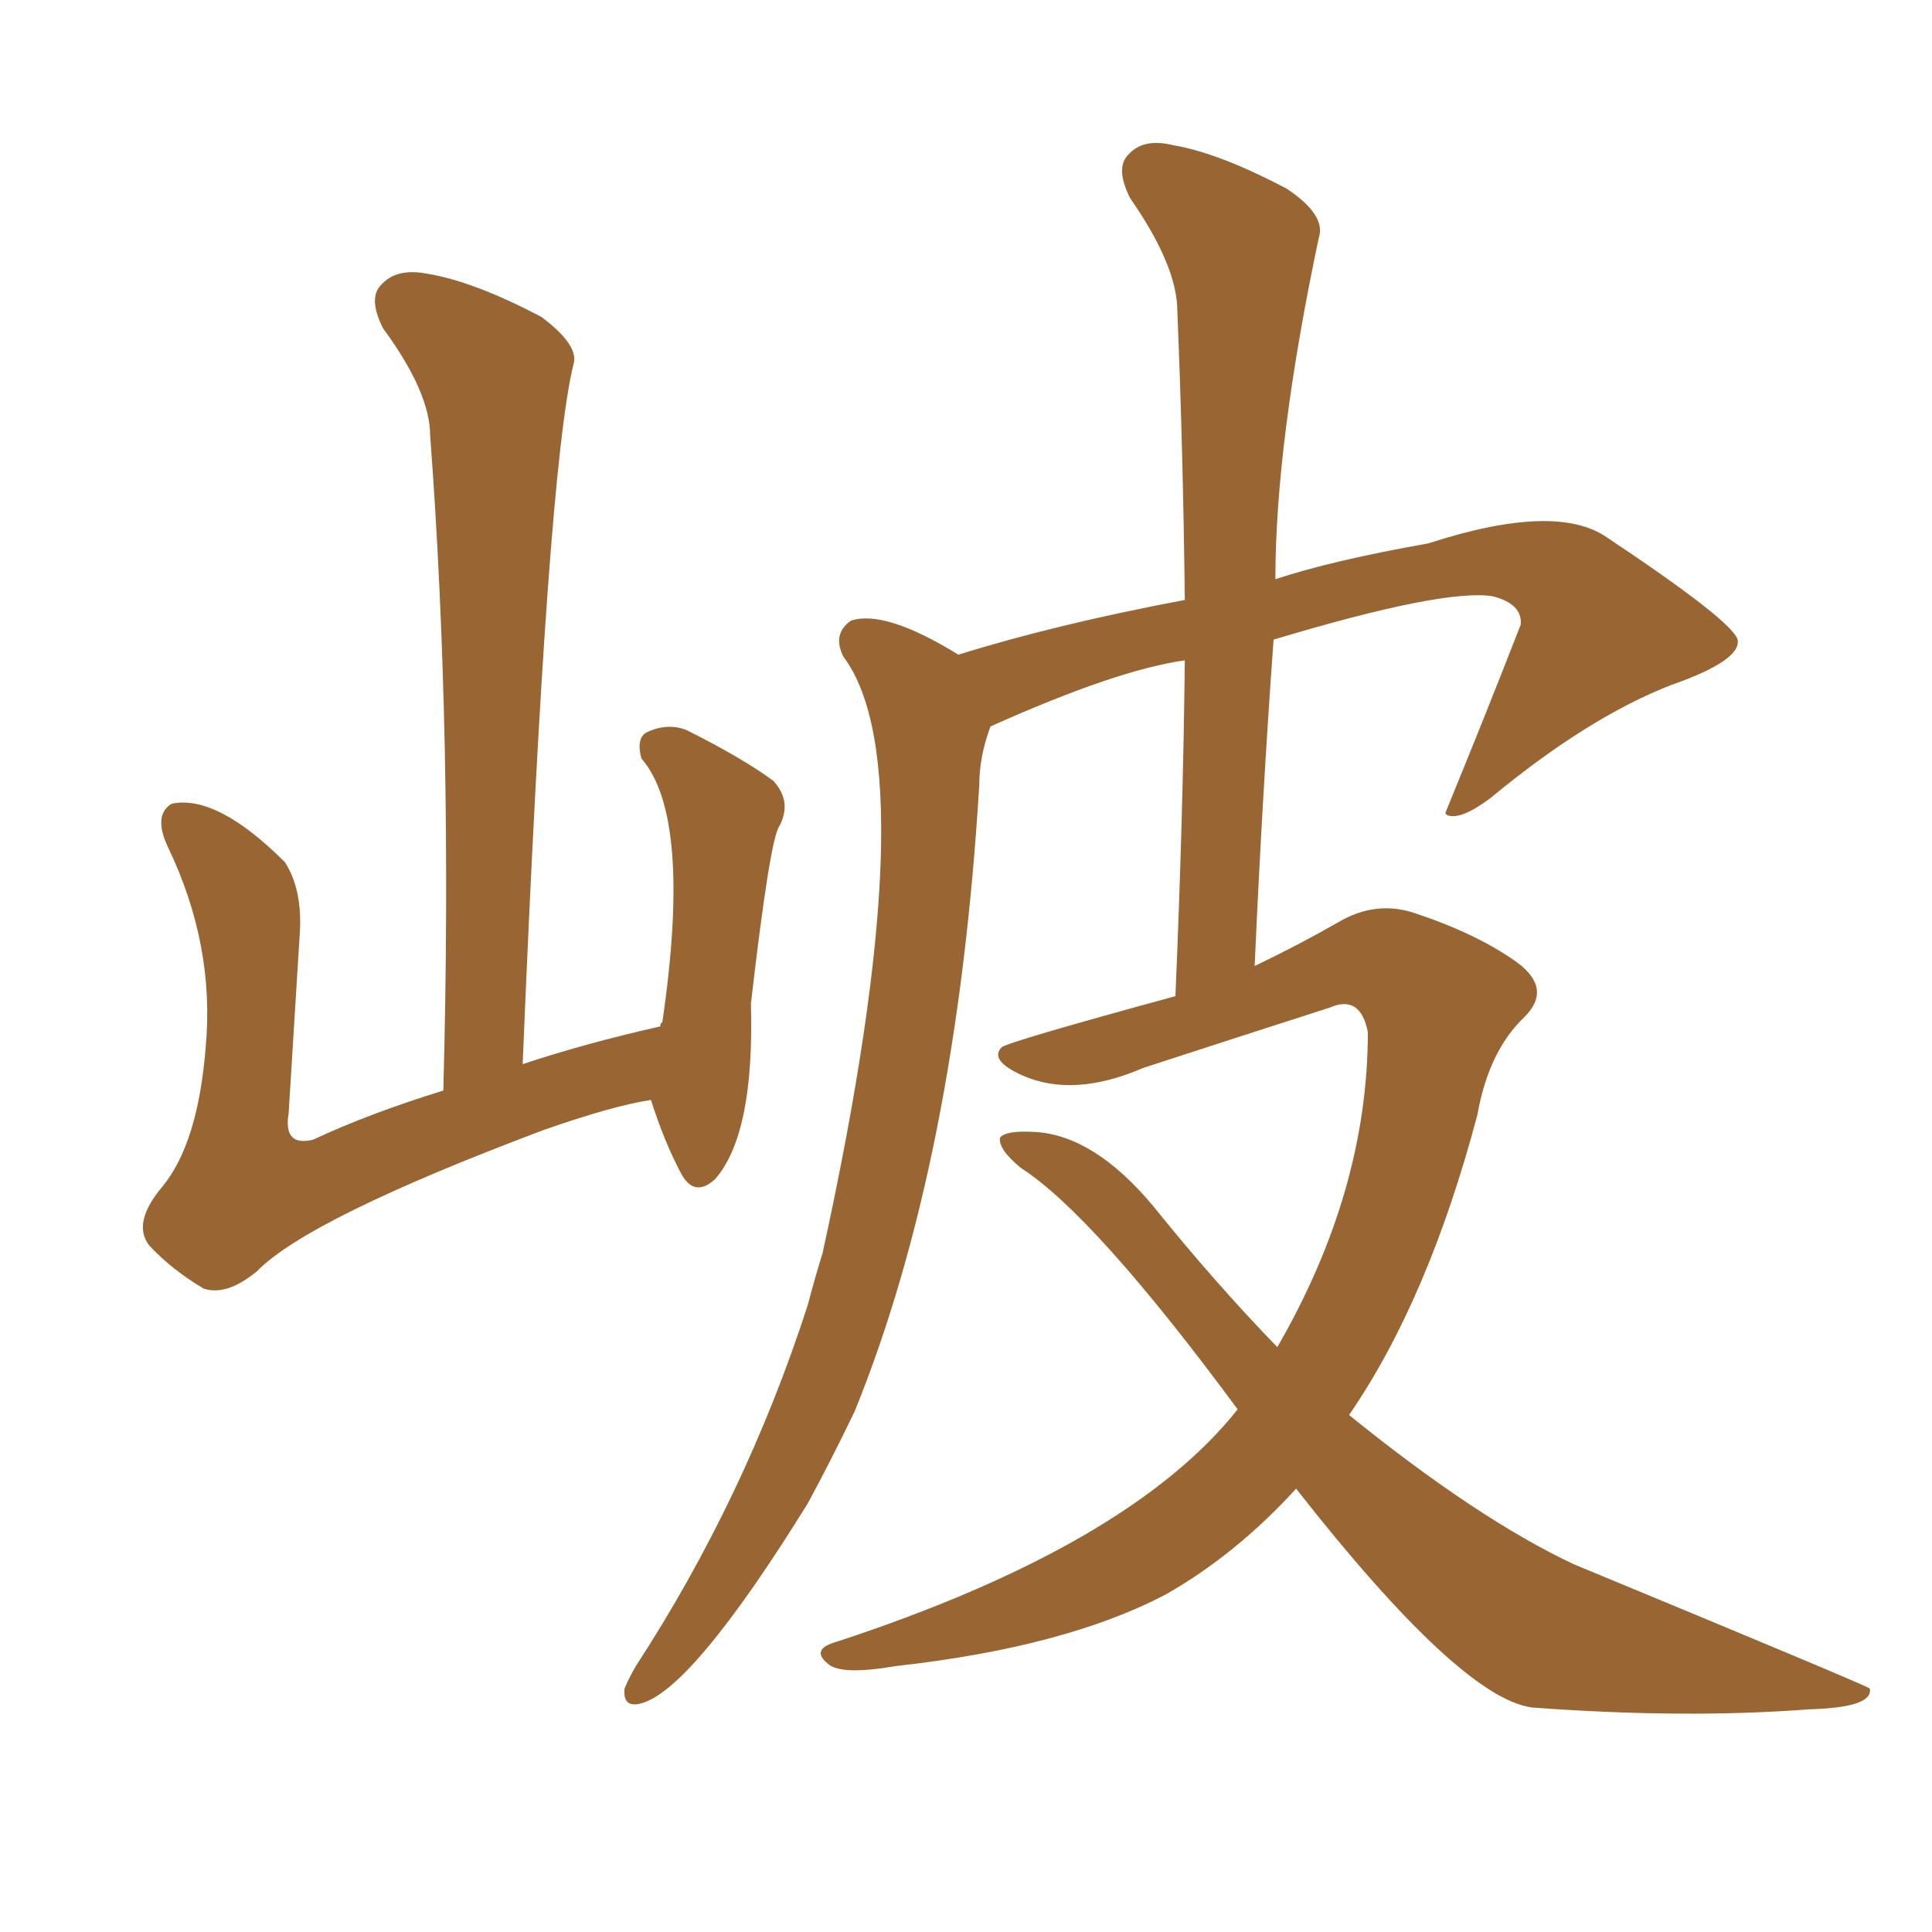 <svg xmlns="http://www.w3.org/2000/svg" xmlns:xlink="http://www.w3.org/1999/xlink" width="150" height="150"><path fill="#996633" padding="10" d="M100.63 115.58L100.63 115.58Q95.95 120.70 90.53 123.78L90.53 123.78Q82.76 127.88 69.58 129.35L69.58 129.35Q65.33 130.08 64.31 129.20L64.31 129.20Q62.84 128.03 65.04 127.44L65.04 127.44Q87.74 119.97 96.09 109.42L96.09 109.42Q84.96 94.34 79.25 90.67L79.25 90.67Q77.49 89.21 77.64 88.33L77.64 88.33Q78.08 87.74 80.42 87.89L80.42 87.89Q84.96 88.18 89.50 93.60L89.50 93.60Q94.34 99.61 99.17 104.59L99.17 104.59Q106.20 92.43 106.20 80.13L106.20 80.13Q105.62 77.20 103.27 78.22L103.27 78.22Q95.95 80.57 88.77 82.91L88.77 82.91Q83.35 85.25 79.39 83.50L79.39 83.50Q76.76 82.32 77.78 81.30L77.78 81.30Q78.37 80.86 91.26 77.34L91.26 77.34Q91.85 63.57 91.99 51.27L91.99 51.27Q86.72 52.00 76.90 56.40L76.90 56.40Q76.03 58.74 76.03 60.94L76.03 60.94Q74.27 90.09 66.36 109.57L66.36 109.57Q64.45 113.53 62.70 116.75L62.70 116.75Q53.61 131.40 49.66 132.28L49.66 132.28Q48.34 132.57 48.49 131.10L48.49 131.10Q48.78 130.37 49.37 129.35L49.37 129.35Q57.86 116.31 62.70 101.37L62.70 101.37Q63.28 99.17 63.87 97.27L63.87 97.27Q72.07 59.77 65.48 50.98L65.48 50.98Q64.60 49.22 66.06 48.19L66.06 48.19Q68.70 47.31 74.41 50.83L74.41 50.83Q81.88 48.49 91.99 46.58L91.99 46.58Q91.85 34.86 91.41 24.17L91.41 24.17Q91.41 20.65 87.74 15.38L87.74 15.38Q86.57 13.04 87.60 12.01L87.60 12.01Q88.77 10.69 91.11 11.28L91.11 11.28Q94.63 11.87 99.90 14.65L99.90 14.65Q102.98 16.70 102.39 18.46L102.39 18.46Q99.02 34.42 99.02 44.97L99.02 44.97Q103.42 43.51 110.89 42.19L110.89 42.19Q120.85 38.96 124.80 41.75L124.80 41.75Q134.47 48.19 134.91 49.66L134.91 49.66Q135.21 51.27 129.79 53.17L129.79 53.17Q123.34 55.66 115.72 61.96L115.72 61.96Q113.38 63.72 112.35 63.28L112.35 63.28Q112.21 63.13 112.21 63.13L112.21 63.13Q115.28 55.66 118.07 48.49L118.07 48.49Q118.21 46.88 115.87 46.29L115.87 46.29Q112.06 45.70 98.88 49.66L98.88 49.66Q98.00 61.82 97.41 75L97.41 75Q100.78 73.39 103.86 71.63L103.86 71.63Q106.79 69.87 109.86 70.90L109.86 70.90Q114.70 72.51 117.77 74.71L117.77 74.71Q120.56 76.76 118.36 78.96L118.36 78.96Q115.58 81.59 114.70 86.57L114.70 86.57Q110.89 100.93 104.74 109.86L104.74 109.86Q114.70 117.92 122.17 121.44L122.17 121.44Q145.17 130.96 145.17 131.10L145.17 131.10Q145.46 132.57 140.48 132.71L140.48 132.71Q130.81 133.45 118.95 132.57L118.95 132.57Q113.38 131.84 100.63 115.58ZM50.54 85.40L50.54 85.40L50.54 85.40Q47.61 85.84 42.19 87.74L42.19 87.74Q23.88 94.63 19.92 98.73L19.92 98.73Q17.58 100.63 15.82 100.05L15.82 100.05Q13.33 98.58 11.57 96.68L11.57 96.68Q10.25 94.92 12.60 92.14L12.60 92.14Q15.38 88.77 15.97 81.30L15.97 81.30Q16.70 73.39 13.04 65.77L13.04 65.77Q11.87 63.28 13.33 62.40L13.33 62.40Q16.85 61.67 22.12 66.94L22.12 66.94Q23.44 68.99 23.29 72.22L23.29 72.22Q22.85 79.39 22.41 86.43L22.41 86.43Q21.97 89.06 24.32 88.48L24.32 88.48Q28.71 86.43 34.42 84.67L34.42 84.67Q35.16 57.28 33.40 33.84L33.40 33.84Q33.40 30.47 29.74 25.49L29.74 25.49Q28.56 23.14 29.59 22.12L29.59 22.12Q30.76 20.80 33.11 21.24L33.11 21.24Q36.77 21.83 42.04 24.61L42.04 24.61Q44.97 26.81 44.53 28.27L44.53 28.27Q42.48 36.47 40.58 82.62L40.58 82.62Q45.41 81.01 51.27 79.69L51.27 79.69Q51.27 79.39 51.42 79.39L51.42 79.39Q53.76 63.43 49.80 58.89L49.80 58.89Q49.37 57.28 50.24 56.84L50.24 56.84Q51.86 56.10 53.32 56.69L53.32 56.69Q57.71 58.89 60.06 60.64L60.06 60.64Q61.52 62.26 60.50 64.16L60.50 64.16Q59.77 65.19 58.30 77.93L58.30 77.93Q58.59 88.04 55.52 91.55L55.52 91.55Q53.91 93.02 52.88 91.11L52.88 91.11Q51.56 88.62 50.54 85.40Z"/></svg>